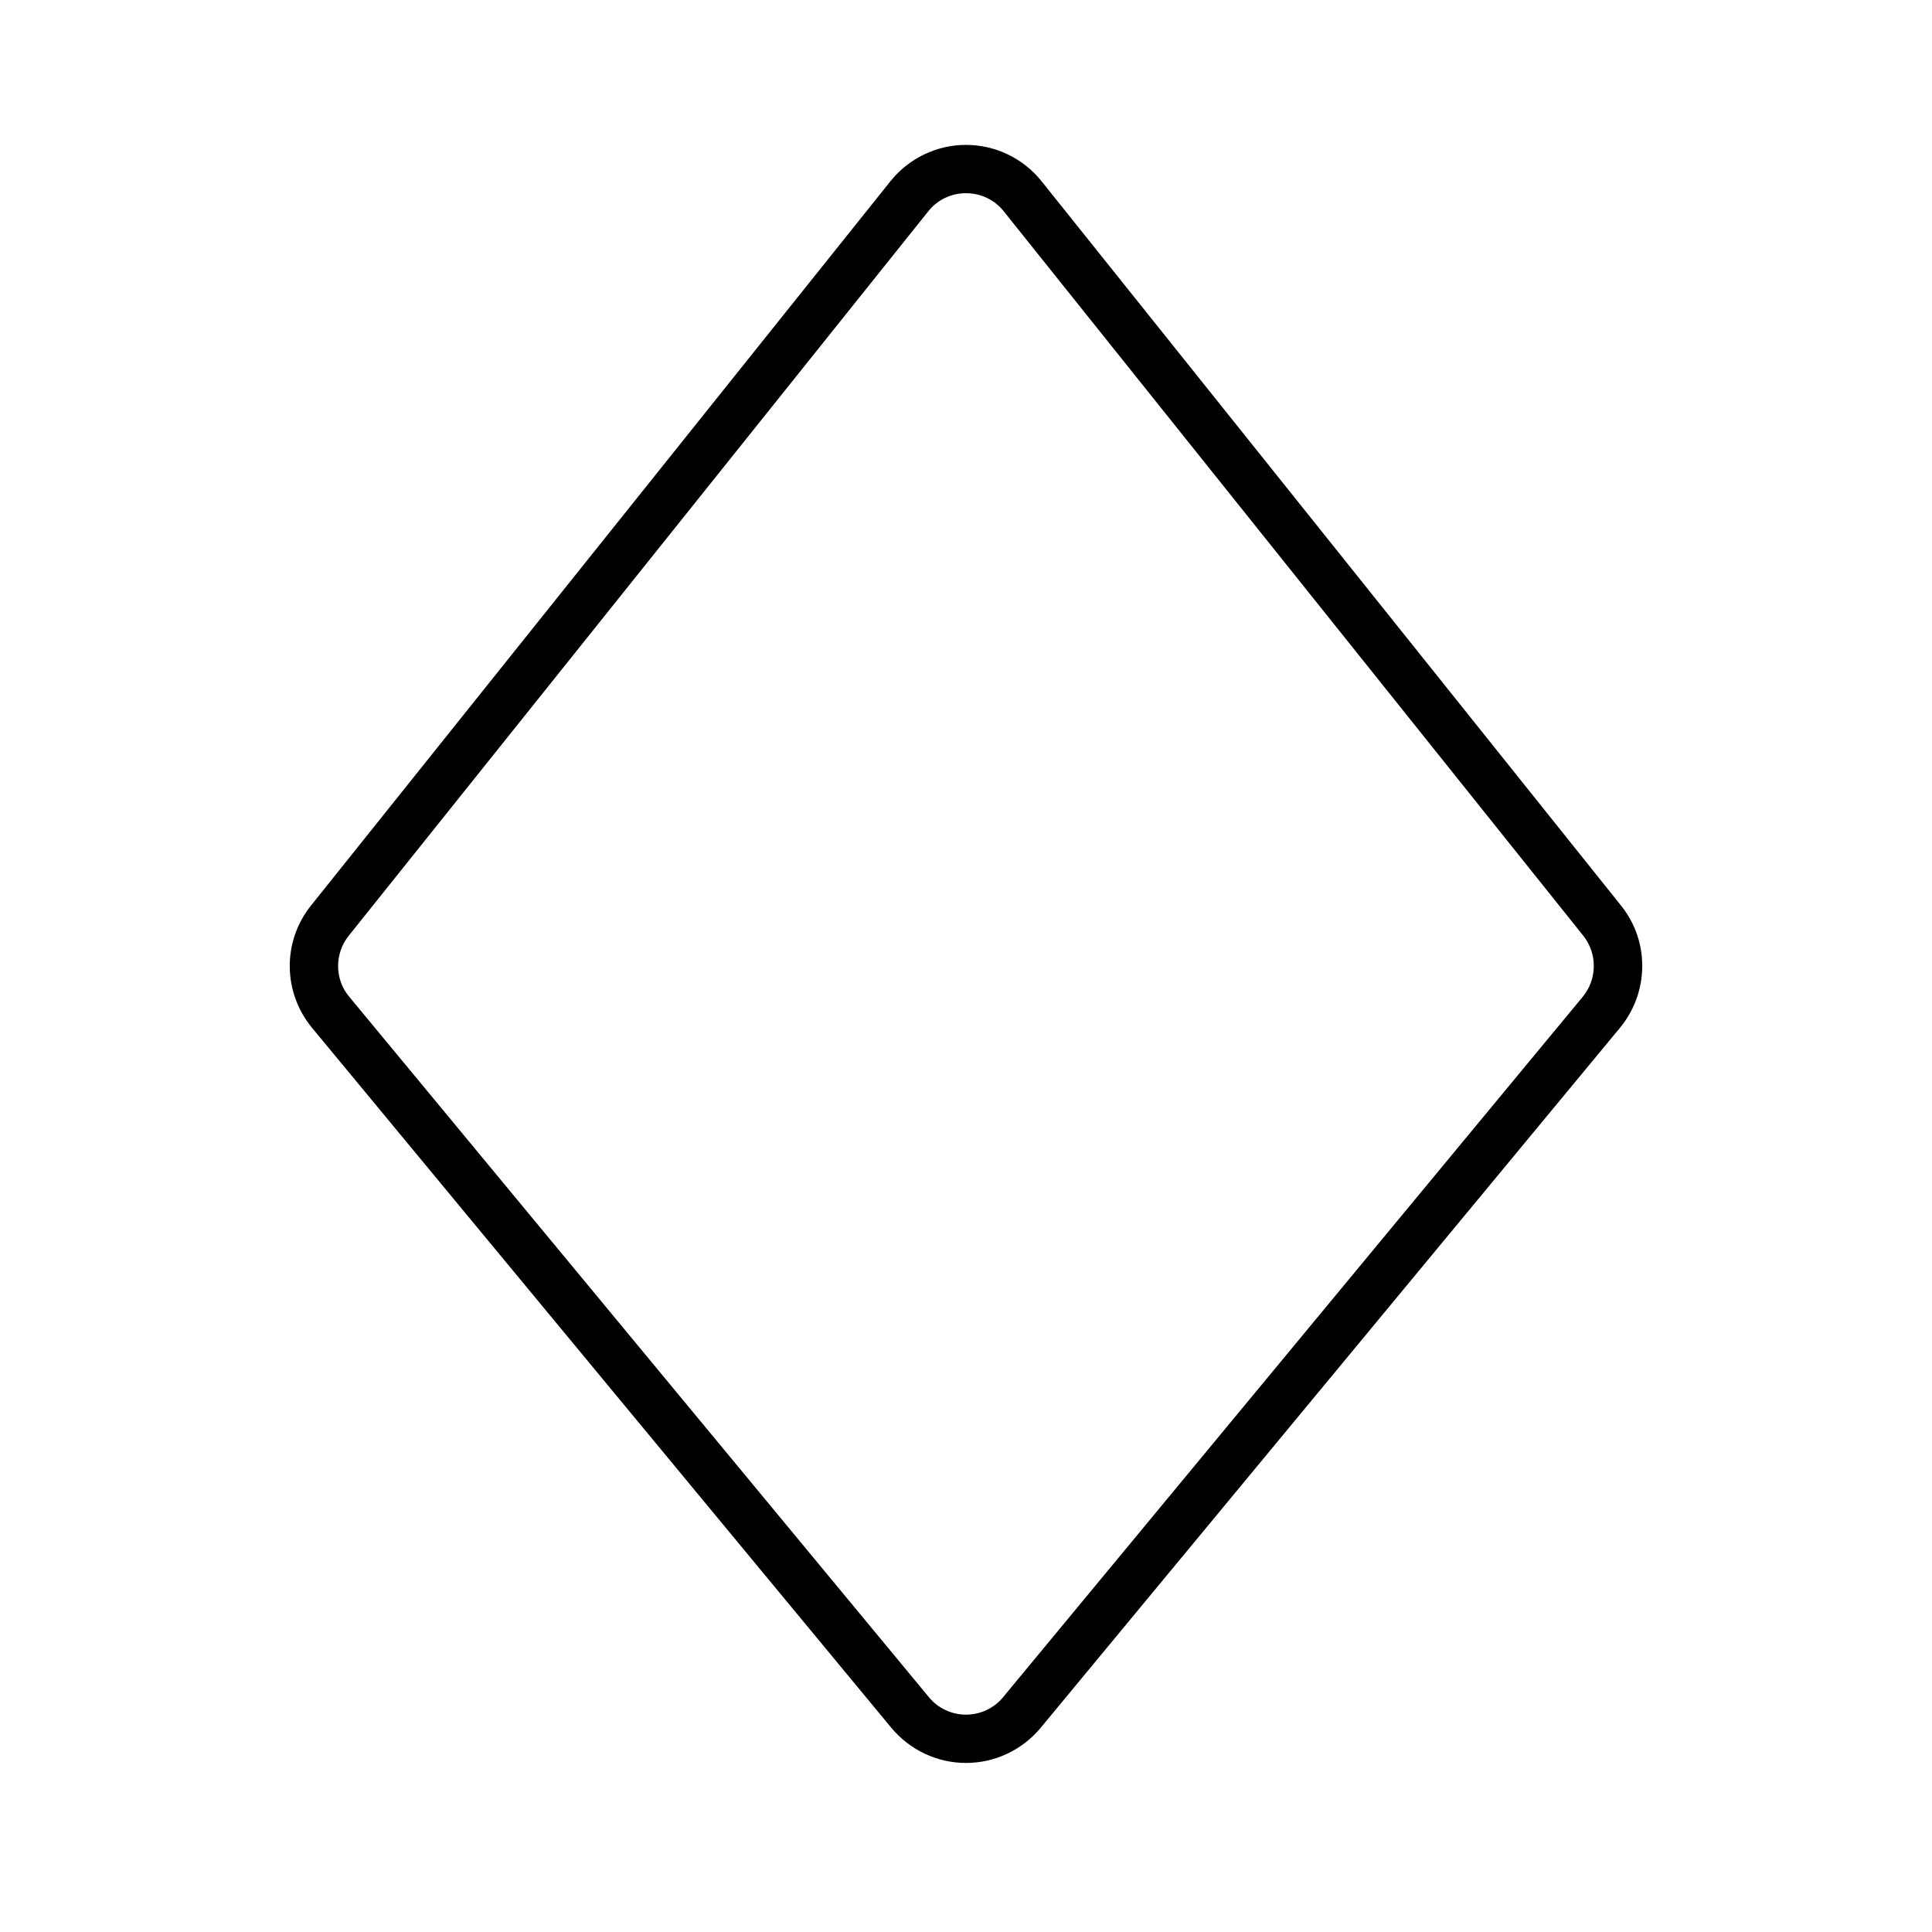<svg xmlns="http://www.w3.org/2000/svg" viewBox="0 0 640 640"><!--! Font Awesome Pro 7.1.0 by @fontawesome - https://fontawesome.com License - https://fontawesome.com/license (Commercial License) Copyright 2025 Fonticons, Inc. --><path fill="currentColor" d="M332.5 70C329.5 66.2 324.9 64 320 64C315.1 64 310.5 66.2 307.5 70L115.5 310C110.8 315.9 110.8 324.4 115.7 330.2L307.7 562.2C310.7 565.9 315.3 568 320 568C324.7 568 329.3 565.9 332.3 562.2L524.3 330.2C529.1 324.4 529.2 315.9 524.5 310L332.5 70zM320 48C329.7 48 338.9 52.4 345 60L537 300C546.5 311.8 546.3 328.7 536.7 340.4L344.7 572.4C338.6 579.7 329.6 584 320 584C310.4 584 301.4 579.7 295.3 572.4L103.3 340.4C93.7 328.7 93.5 311.9 103 300L295 60C301.1 52.4 310.3 48 320 48z"/></svg>